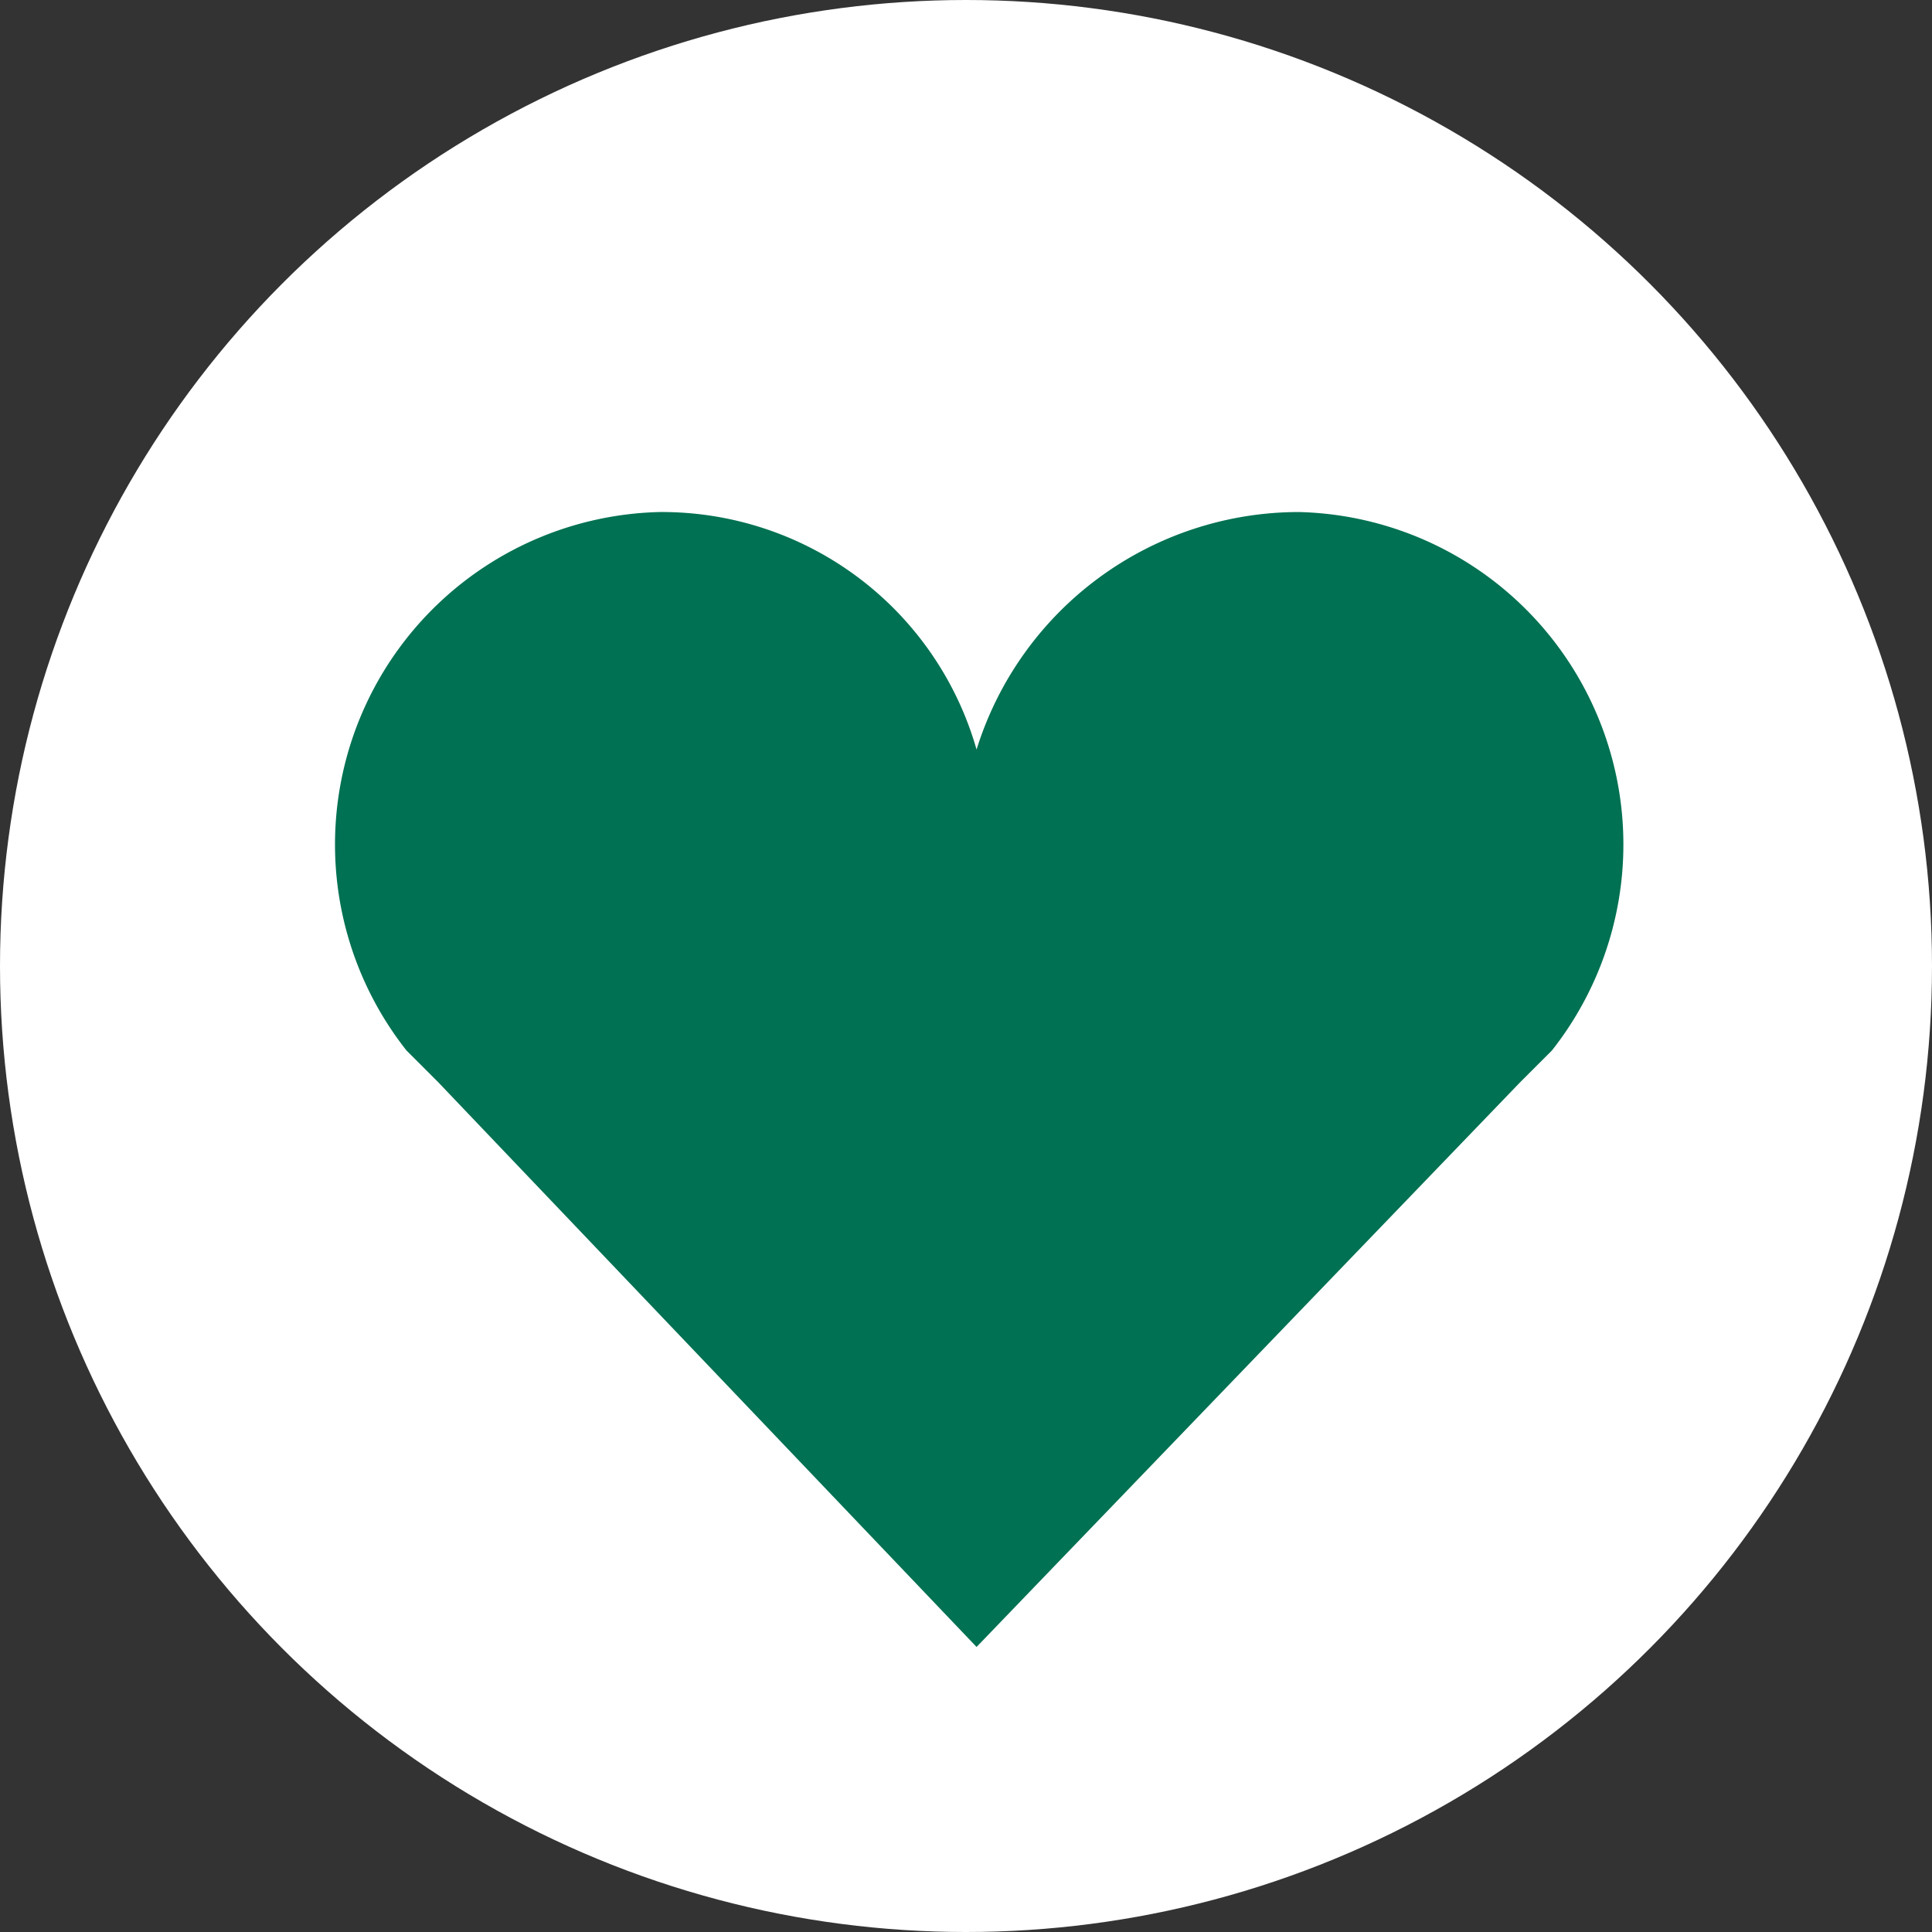 <svg id="bbeeb161-0f18-46d6-8766-847711a8110e" data-name="圖層 1" xmlns="http://www.w3.org/2000/svg" viewBox="0 0 36.6 36.6">
  <rect x="0" y="0" width="36.6" height="36.6" fill="#333333" stroke="none"/>
  <title>icon-01-fav</title>
  <g>
    <circle cx="18.3" cy="18.3" r="18.3" style="fill: #fff"/>
    <path d="M694.1,386.1a6.3,6.3,0,0,0-4.8-10.2,6.4,6.4,0,0,0-6.1,4.5,6.2,6.2,0,0,0-6-4.5,6.3,6.3,0,0,0-4.8,10.2h0l.6.6,10.2,10.7,10.3-10.7.6-.6Z" transform="translate(-664.7 -366.2)" style="fill: #007152"/>
  </g>
</svg>
